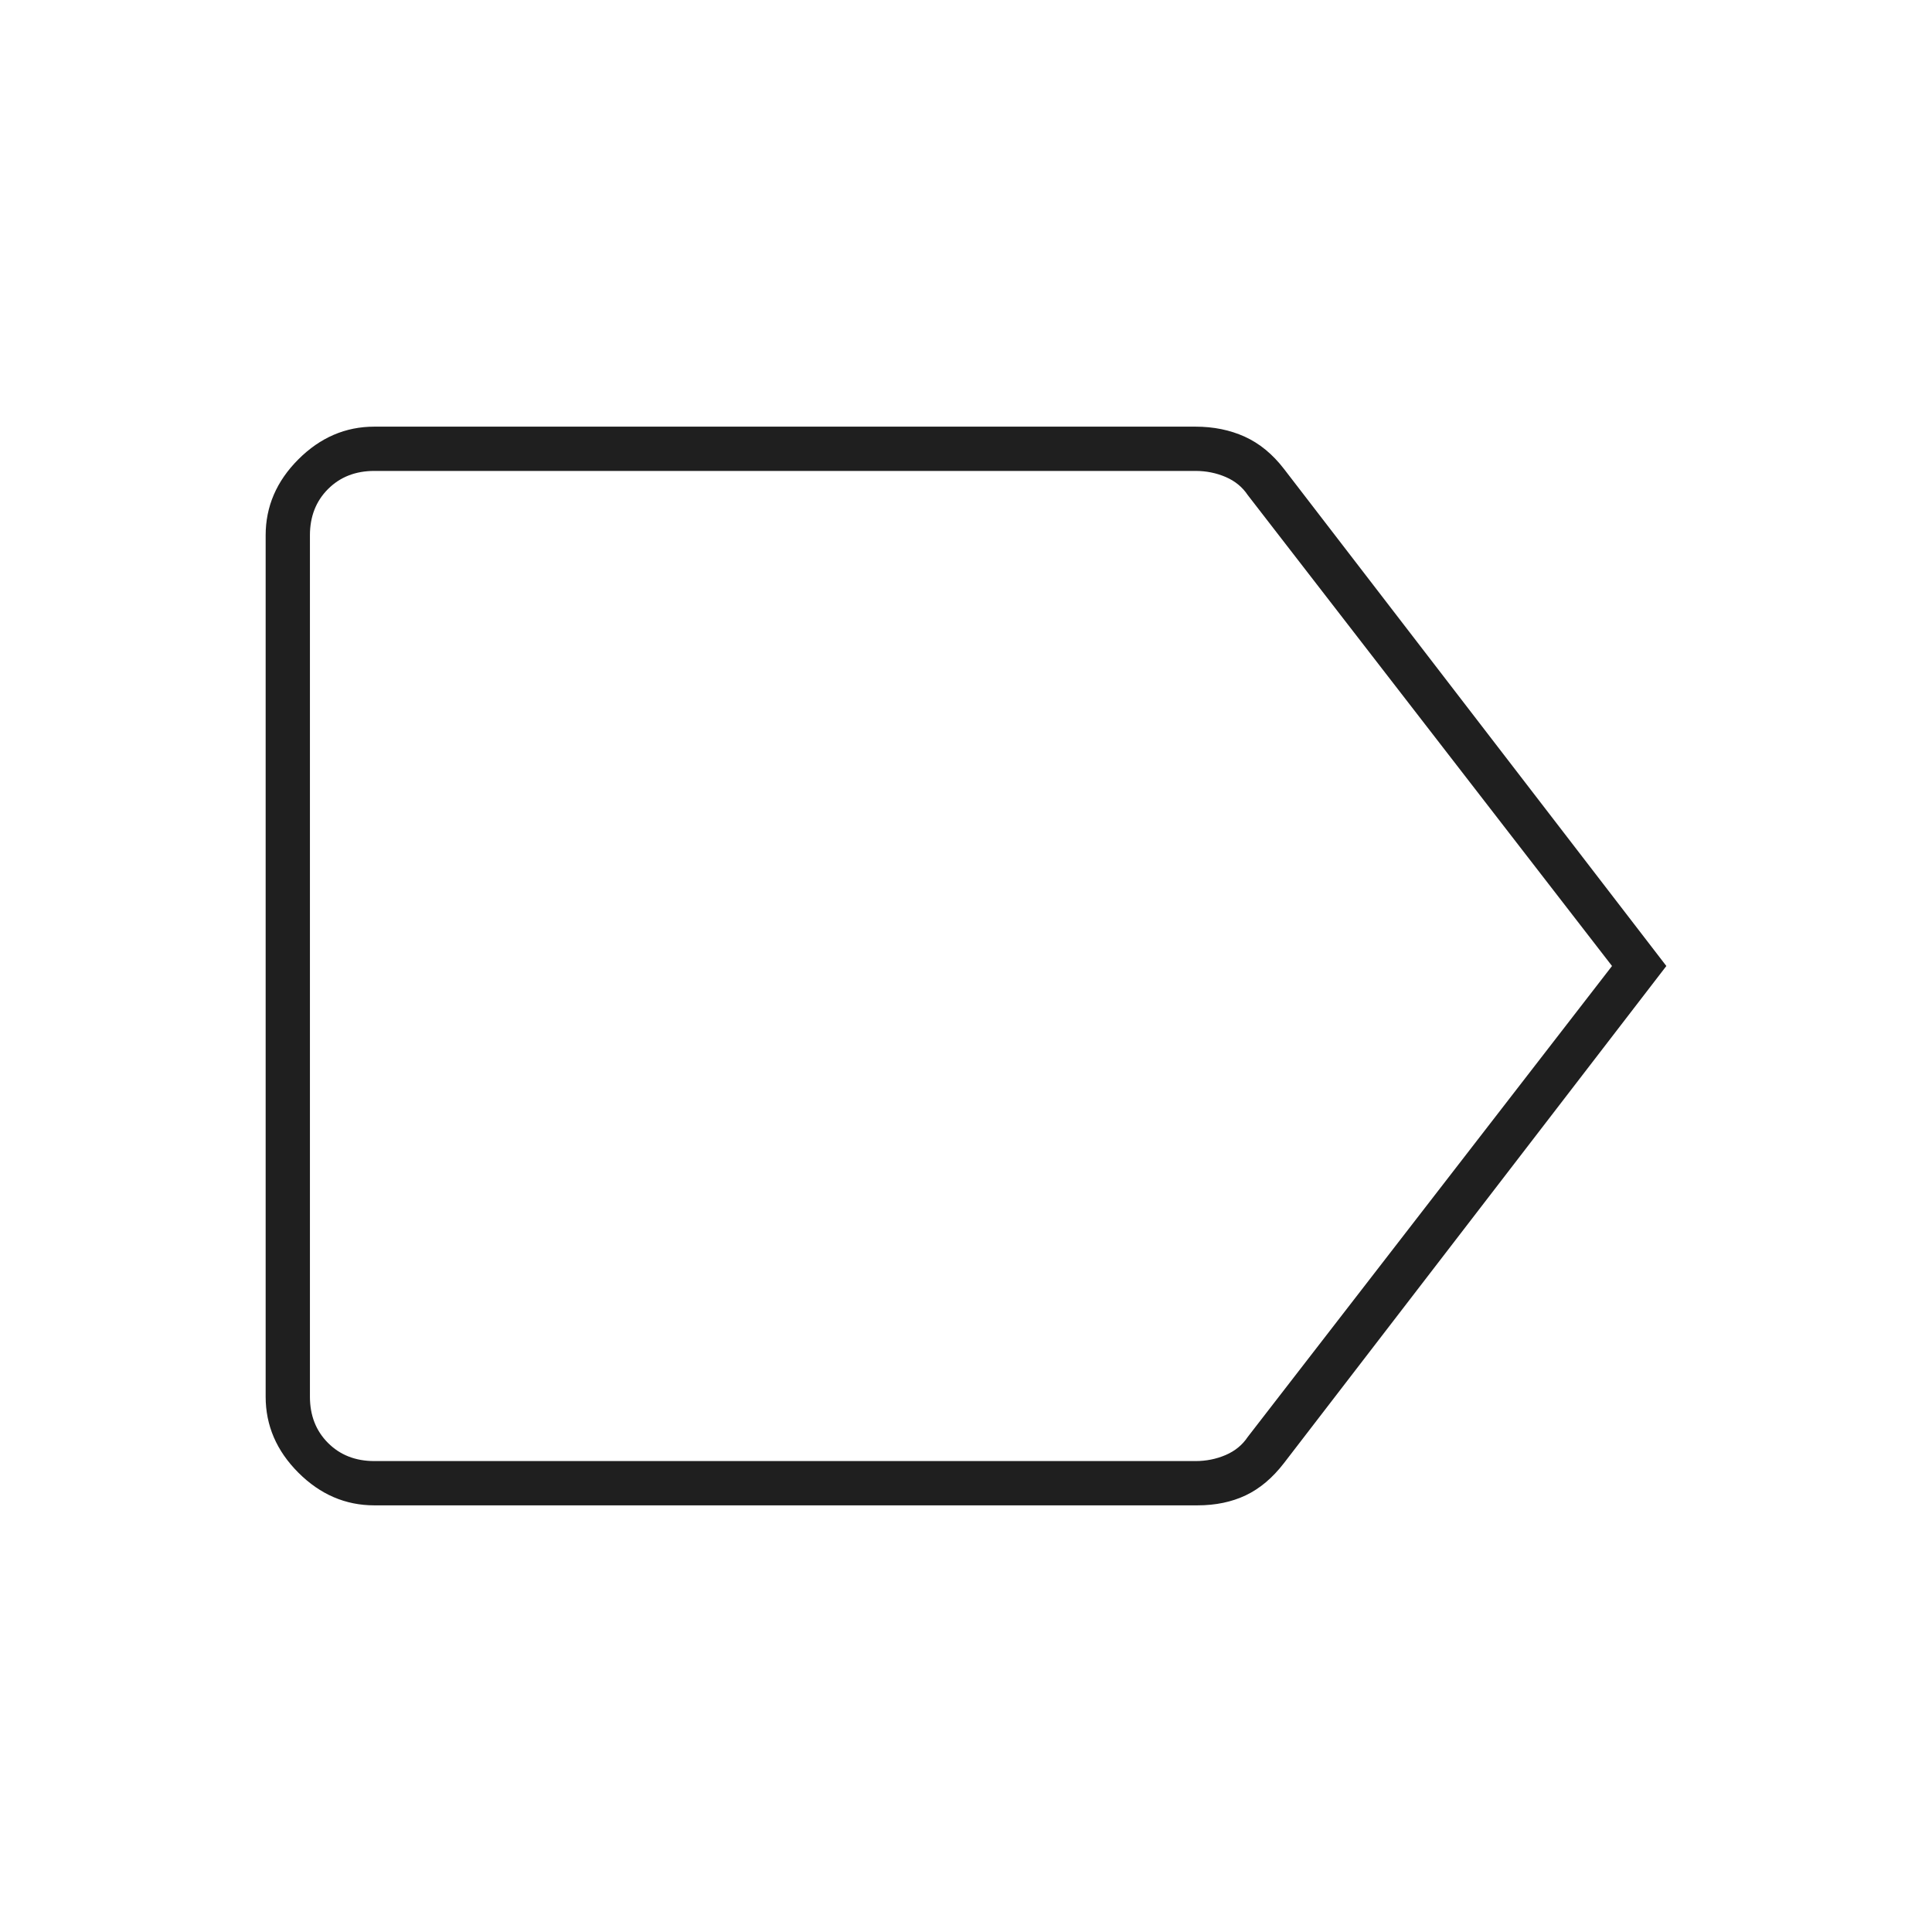 <svg xmlns="http://www.w3.org/2000/svg" height="48px" viewBox="0 -960 960 960" width="48px" fill="#1f1f1f"><path d="M186-212q-21.5 0-37.75-16.25T132-266v-428q0-21.5 16.25-37.75T186-748h408q13.5 0 24.5 4.98 11 4.99 19.5 16.02l190 247-190 247q-8.5 11.03-19 16.02-10.5 4.98-24 4.98H186Zm0-22h408q8 0 15-3t11-9l181-234-181-234q-4-6-11-9t-15-3H186q-14 0-23 9t-9 23v428q0 14 9 23t23 9Zm205-246Z"/></svg>
